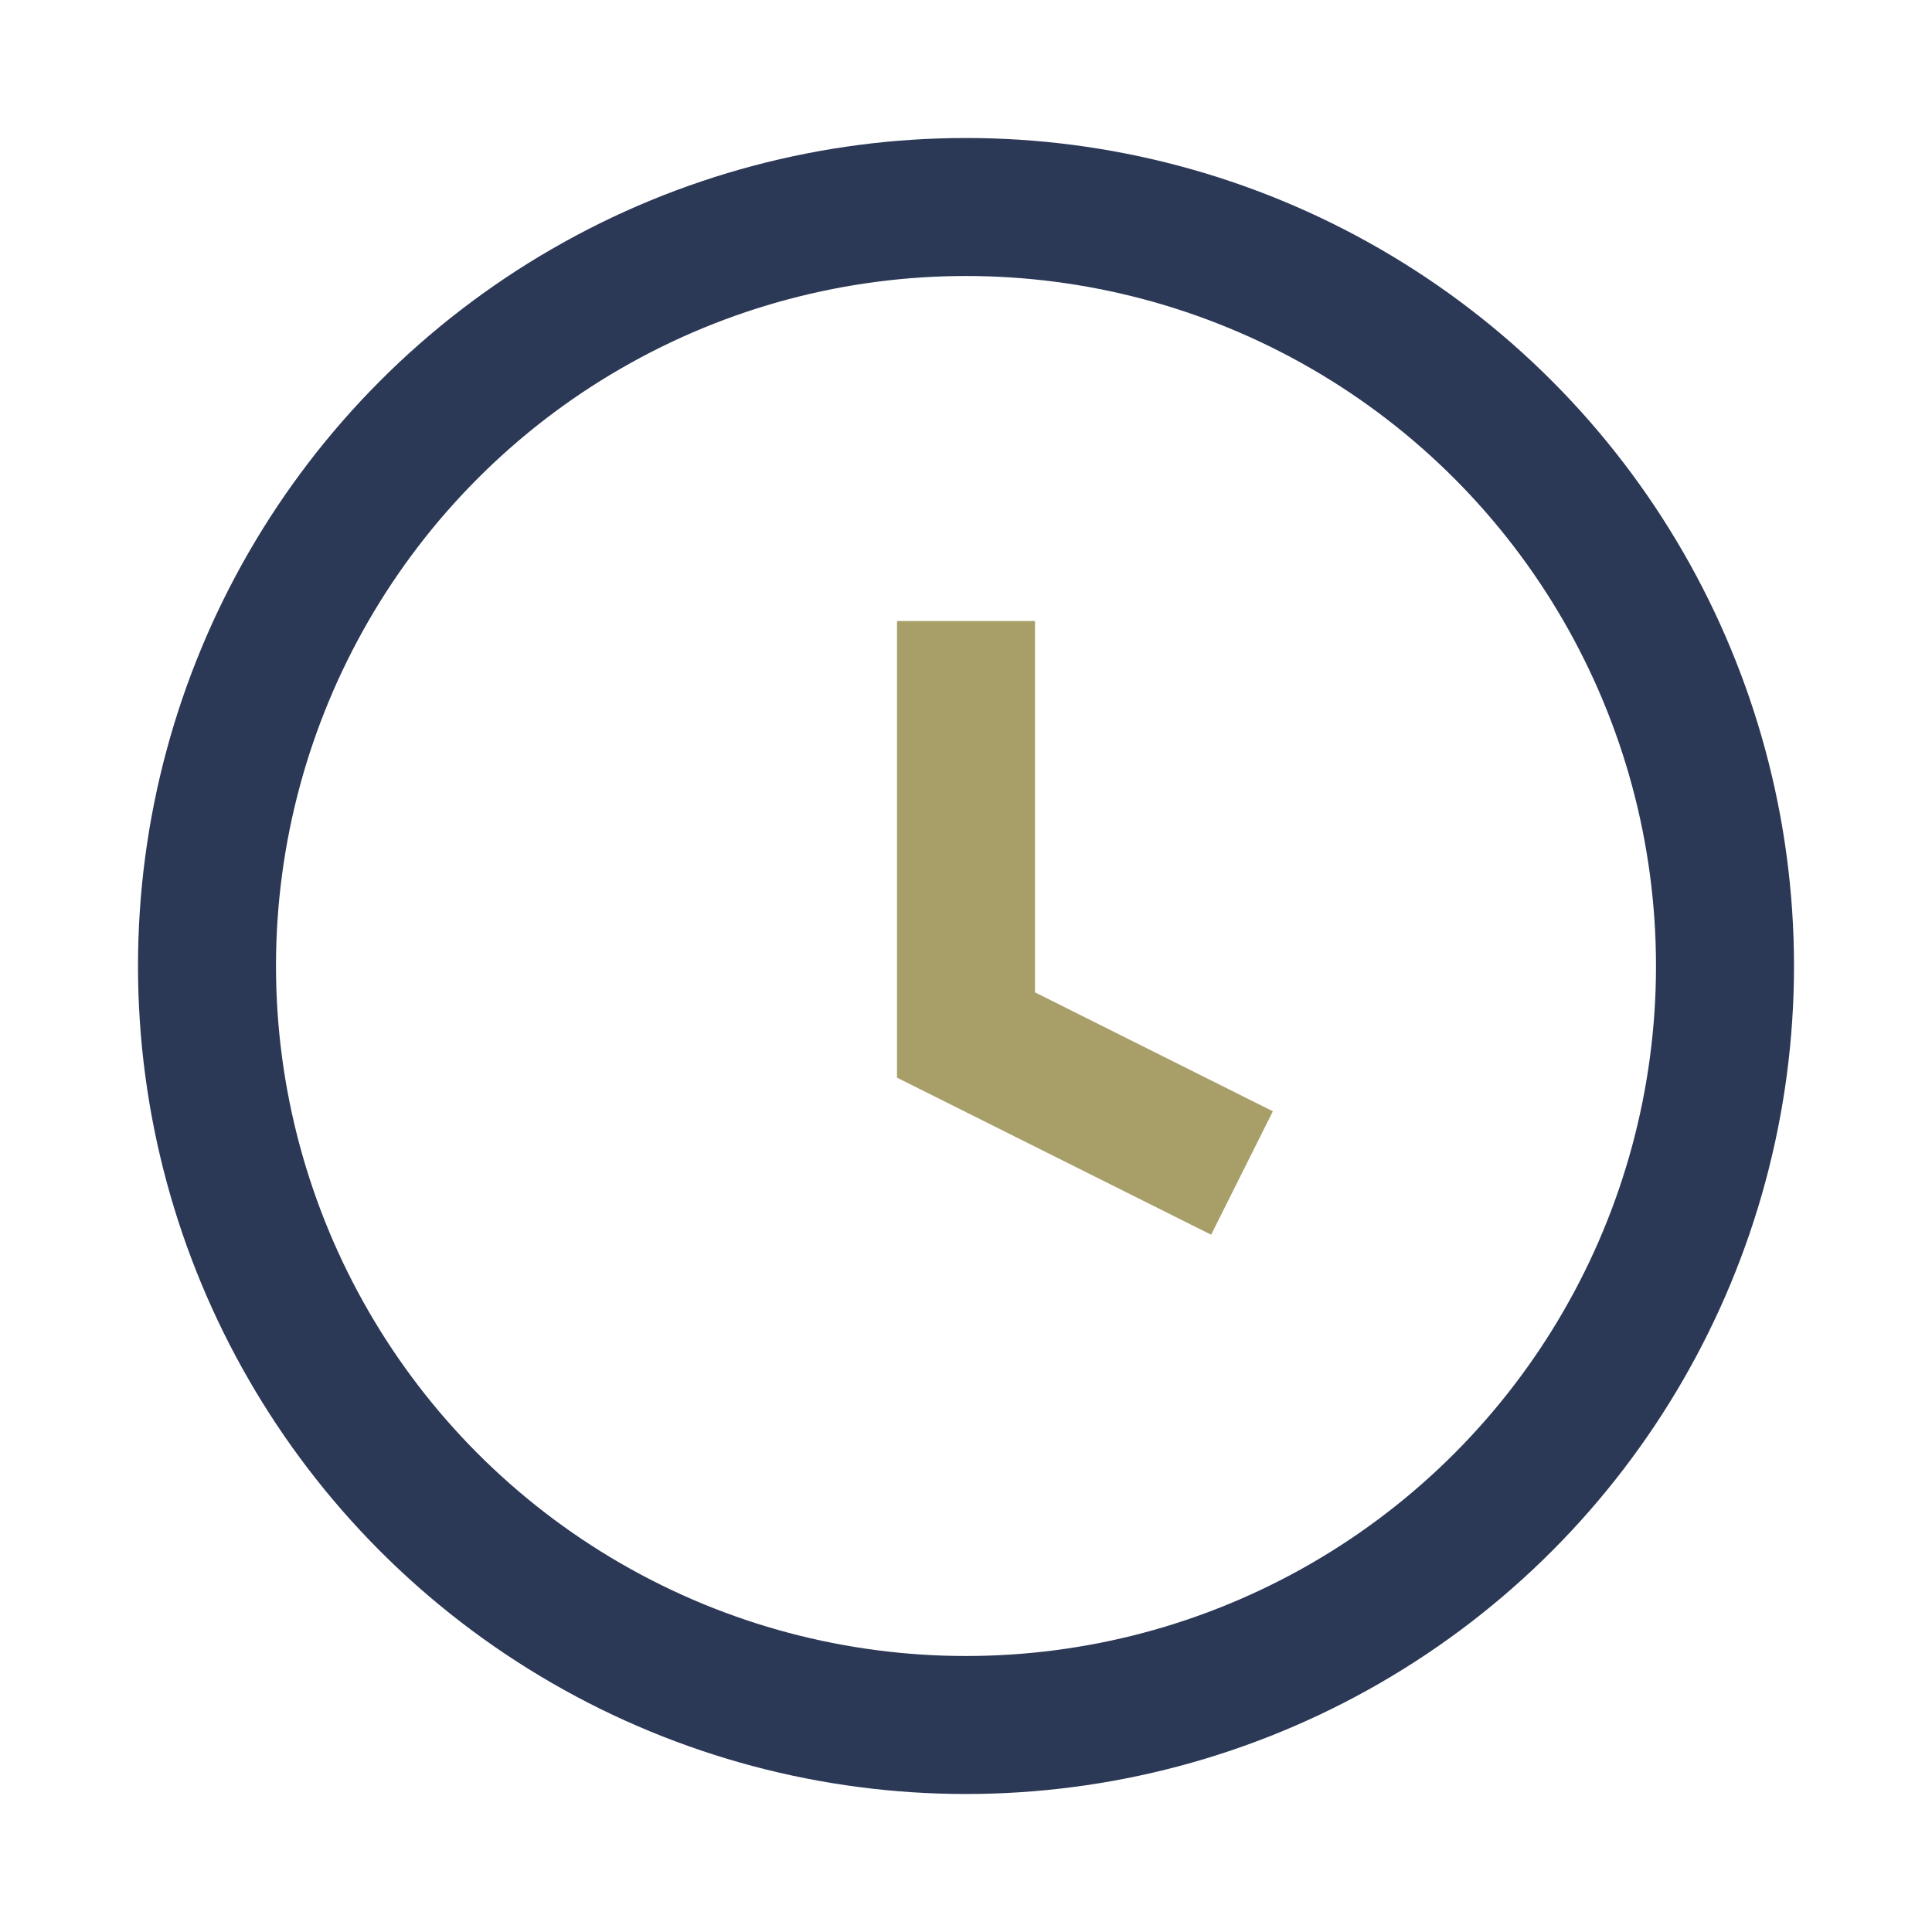 <?xml version="1.0" encoding="UTF-8"?>
<svg xmlns="http://www.w3.org/2000/svg" width="28" height="28" viewBox="0 0 28 28"><circle cx="14" cy="14" r="11" fill="none" stroke="#2B3856" stroke-width="2"/><path d="M14 9v6l4 2" fill="none" stroke="#A89F68" stroke-width="2"/></svg>